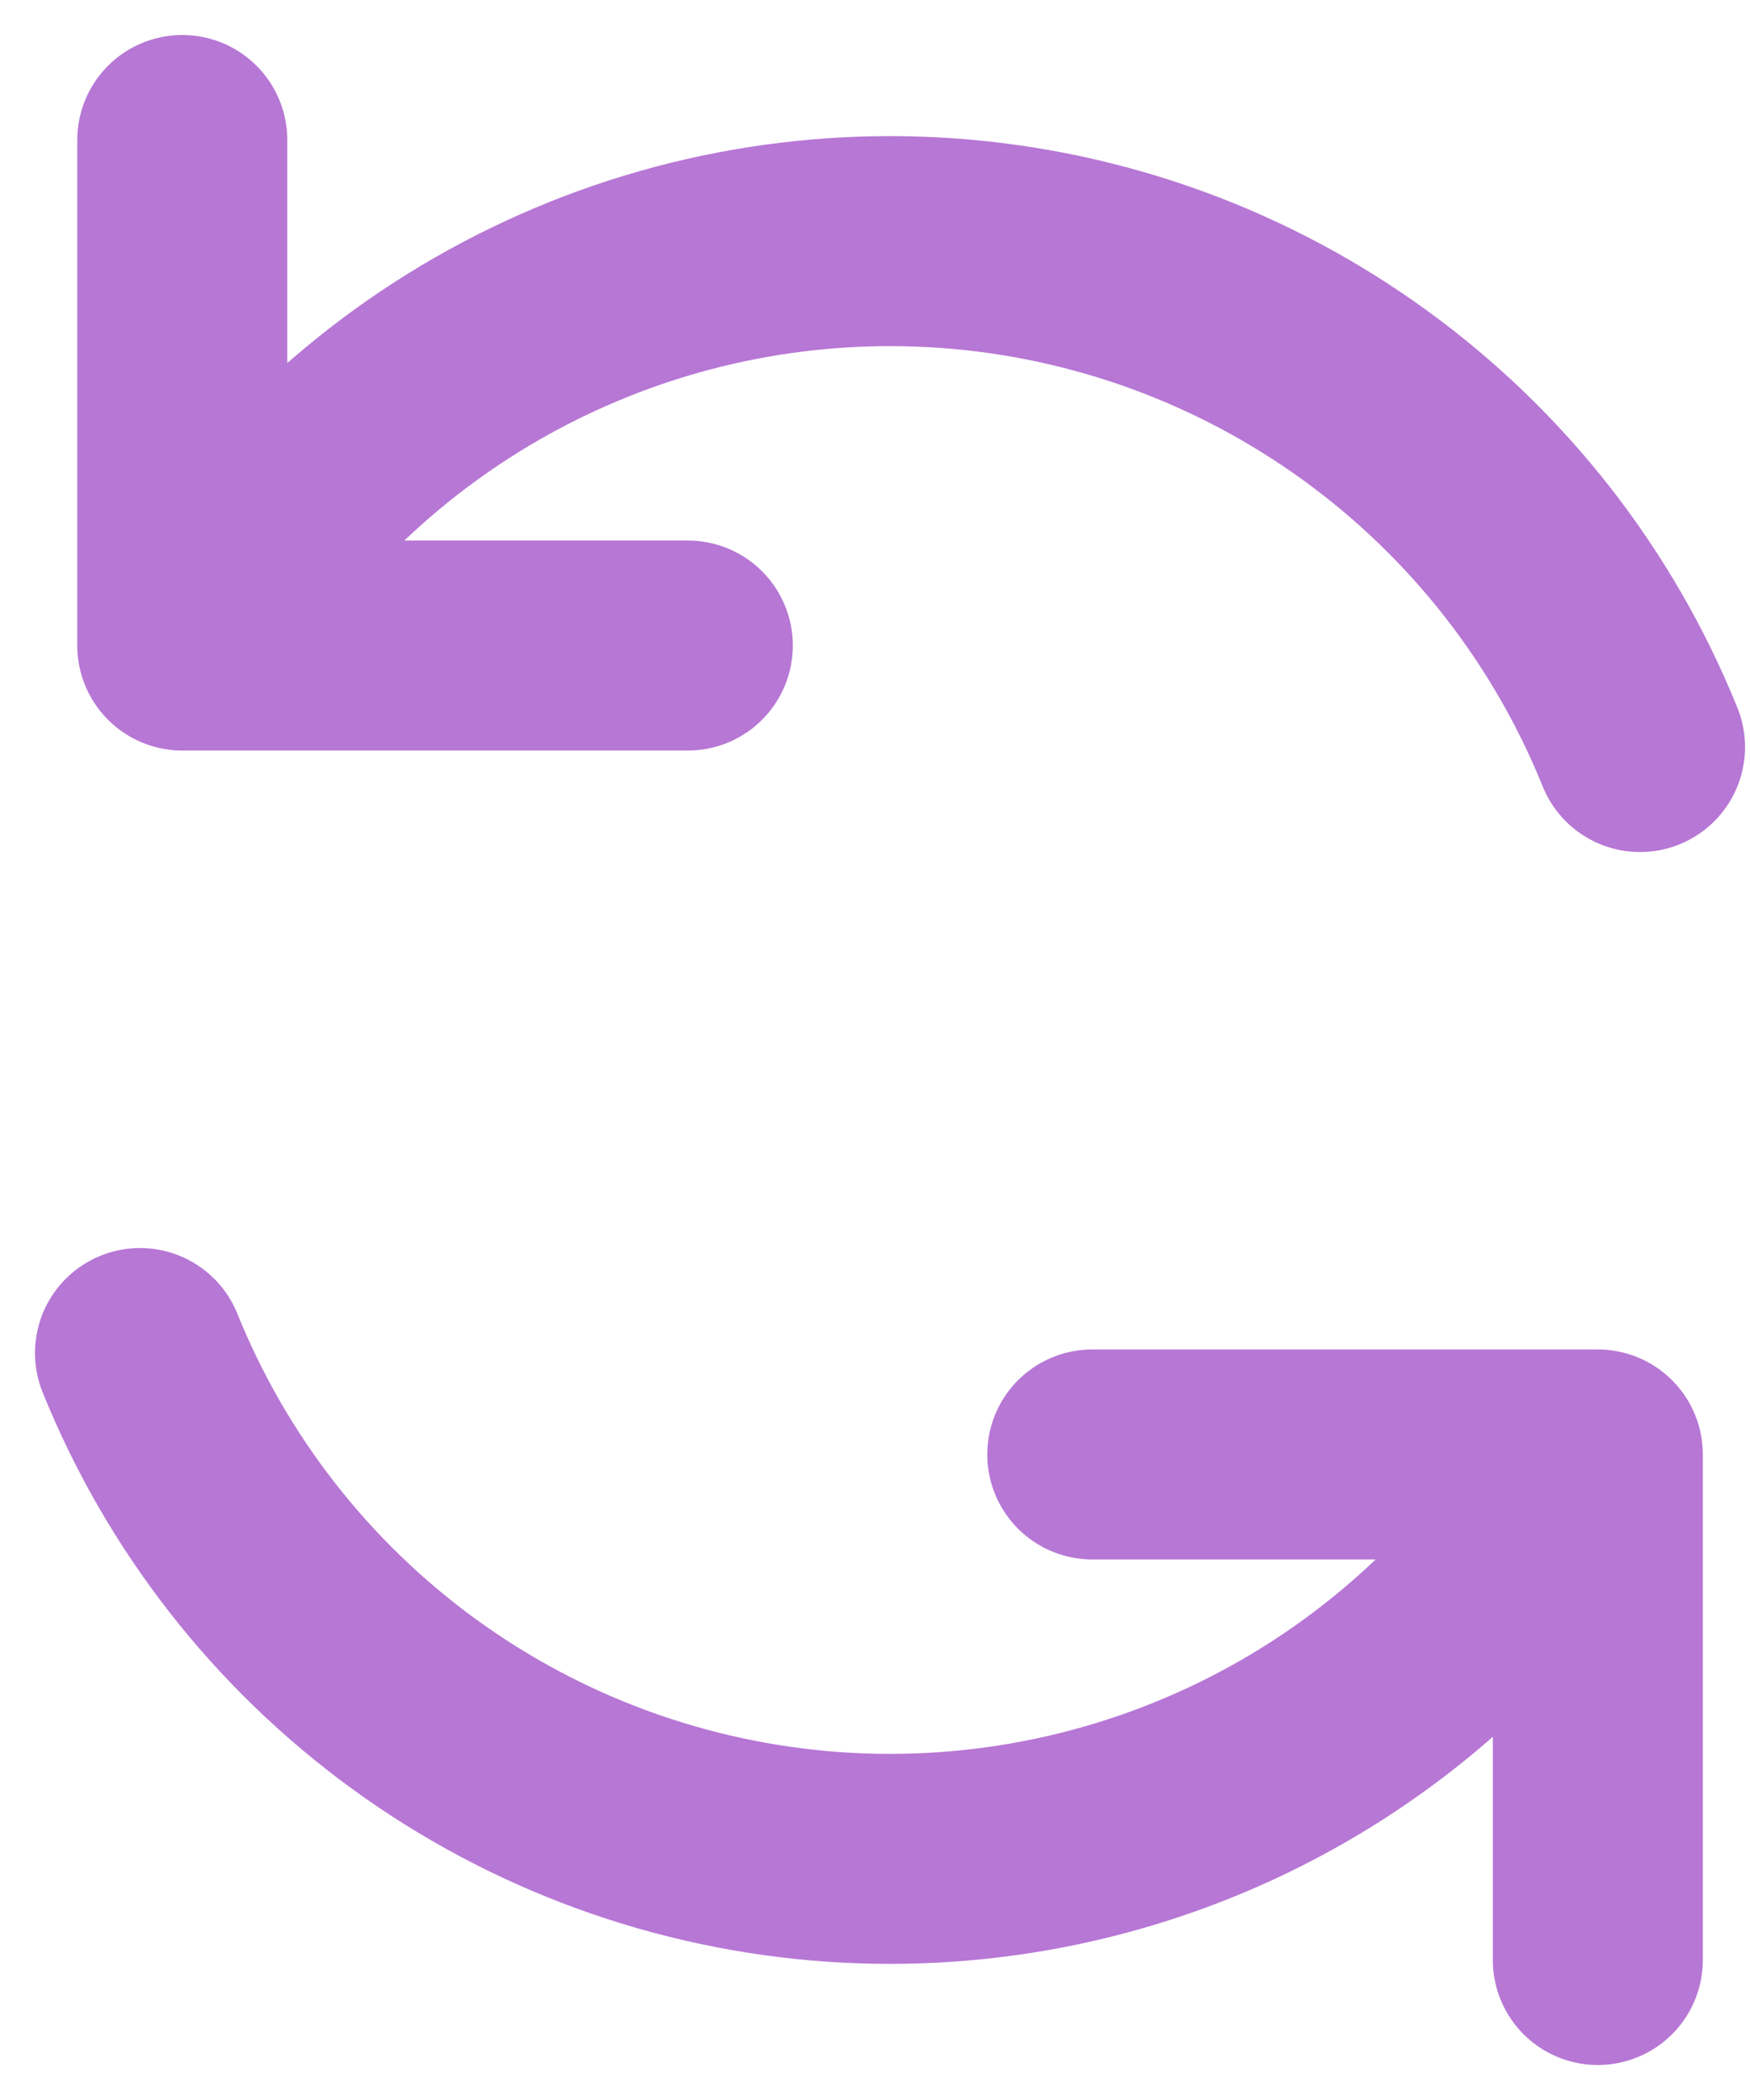 <?xml version="1.0" encoding="UTF-8"?> <svg xmlns="http://www.w3.org/2000/svg" width="25" height="30" viewBox="0 0 25 30" fill="none"><path d="M15.604 20.778H22.826V28M9.826 9.222H2.604V2M23.429 10.672C22.619 8.667 21.263 6.93 19.515 5.658C17.767 4.385 15.698 3.629 13.541 3.474C11.385 3.32 9.228 3.773 7.317 4.783C5.405 5.793 3.815 7.319 2.728 9.188M2 19.329C2.81 21.334 4.166 23.071 5.914 24.343C7.662 25.615 9.733 26.371 11.89 26.526C14.046 26.68 16.201 26.227 18.113 25.217C20.024 24.207 21.613 22.681 22.7 20.812" stroke="url(#paint0_linear_160_404)" stroke-width="3" stroke-linecap="round" stroke-linejoin="round"></path><defs><linearGradient id="paint0_linear_160_404" x1="12.715" y1="2" x2="12.715" y2="28" gradientUnits="userSpaceOnUse"><stop stop-color="#B777D5"></stop><stop offset="1" stop-color="#B777D5"></stop></linearGradient></defs></svg> 